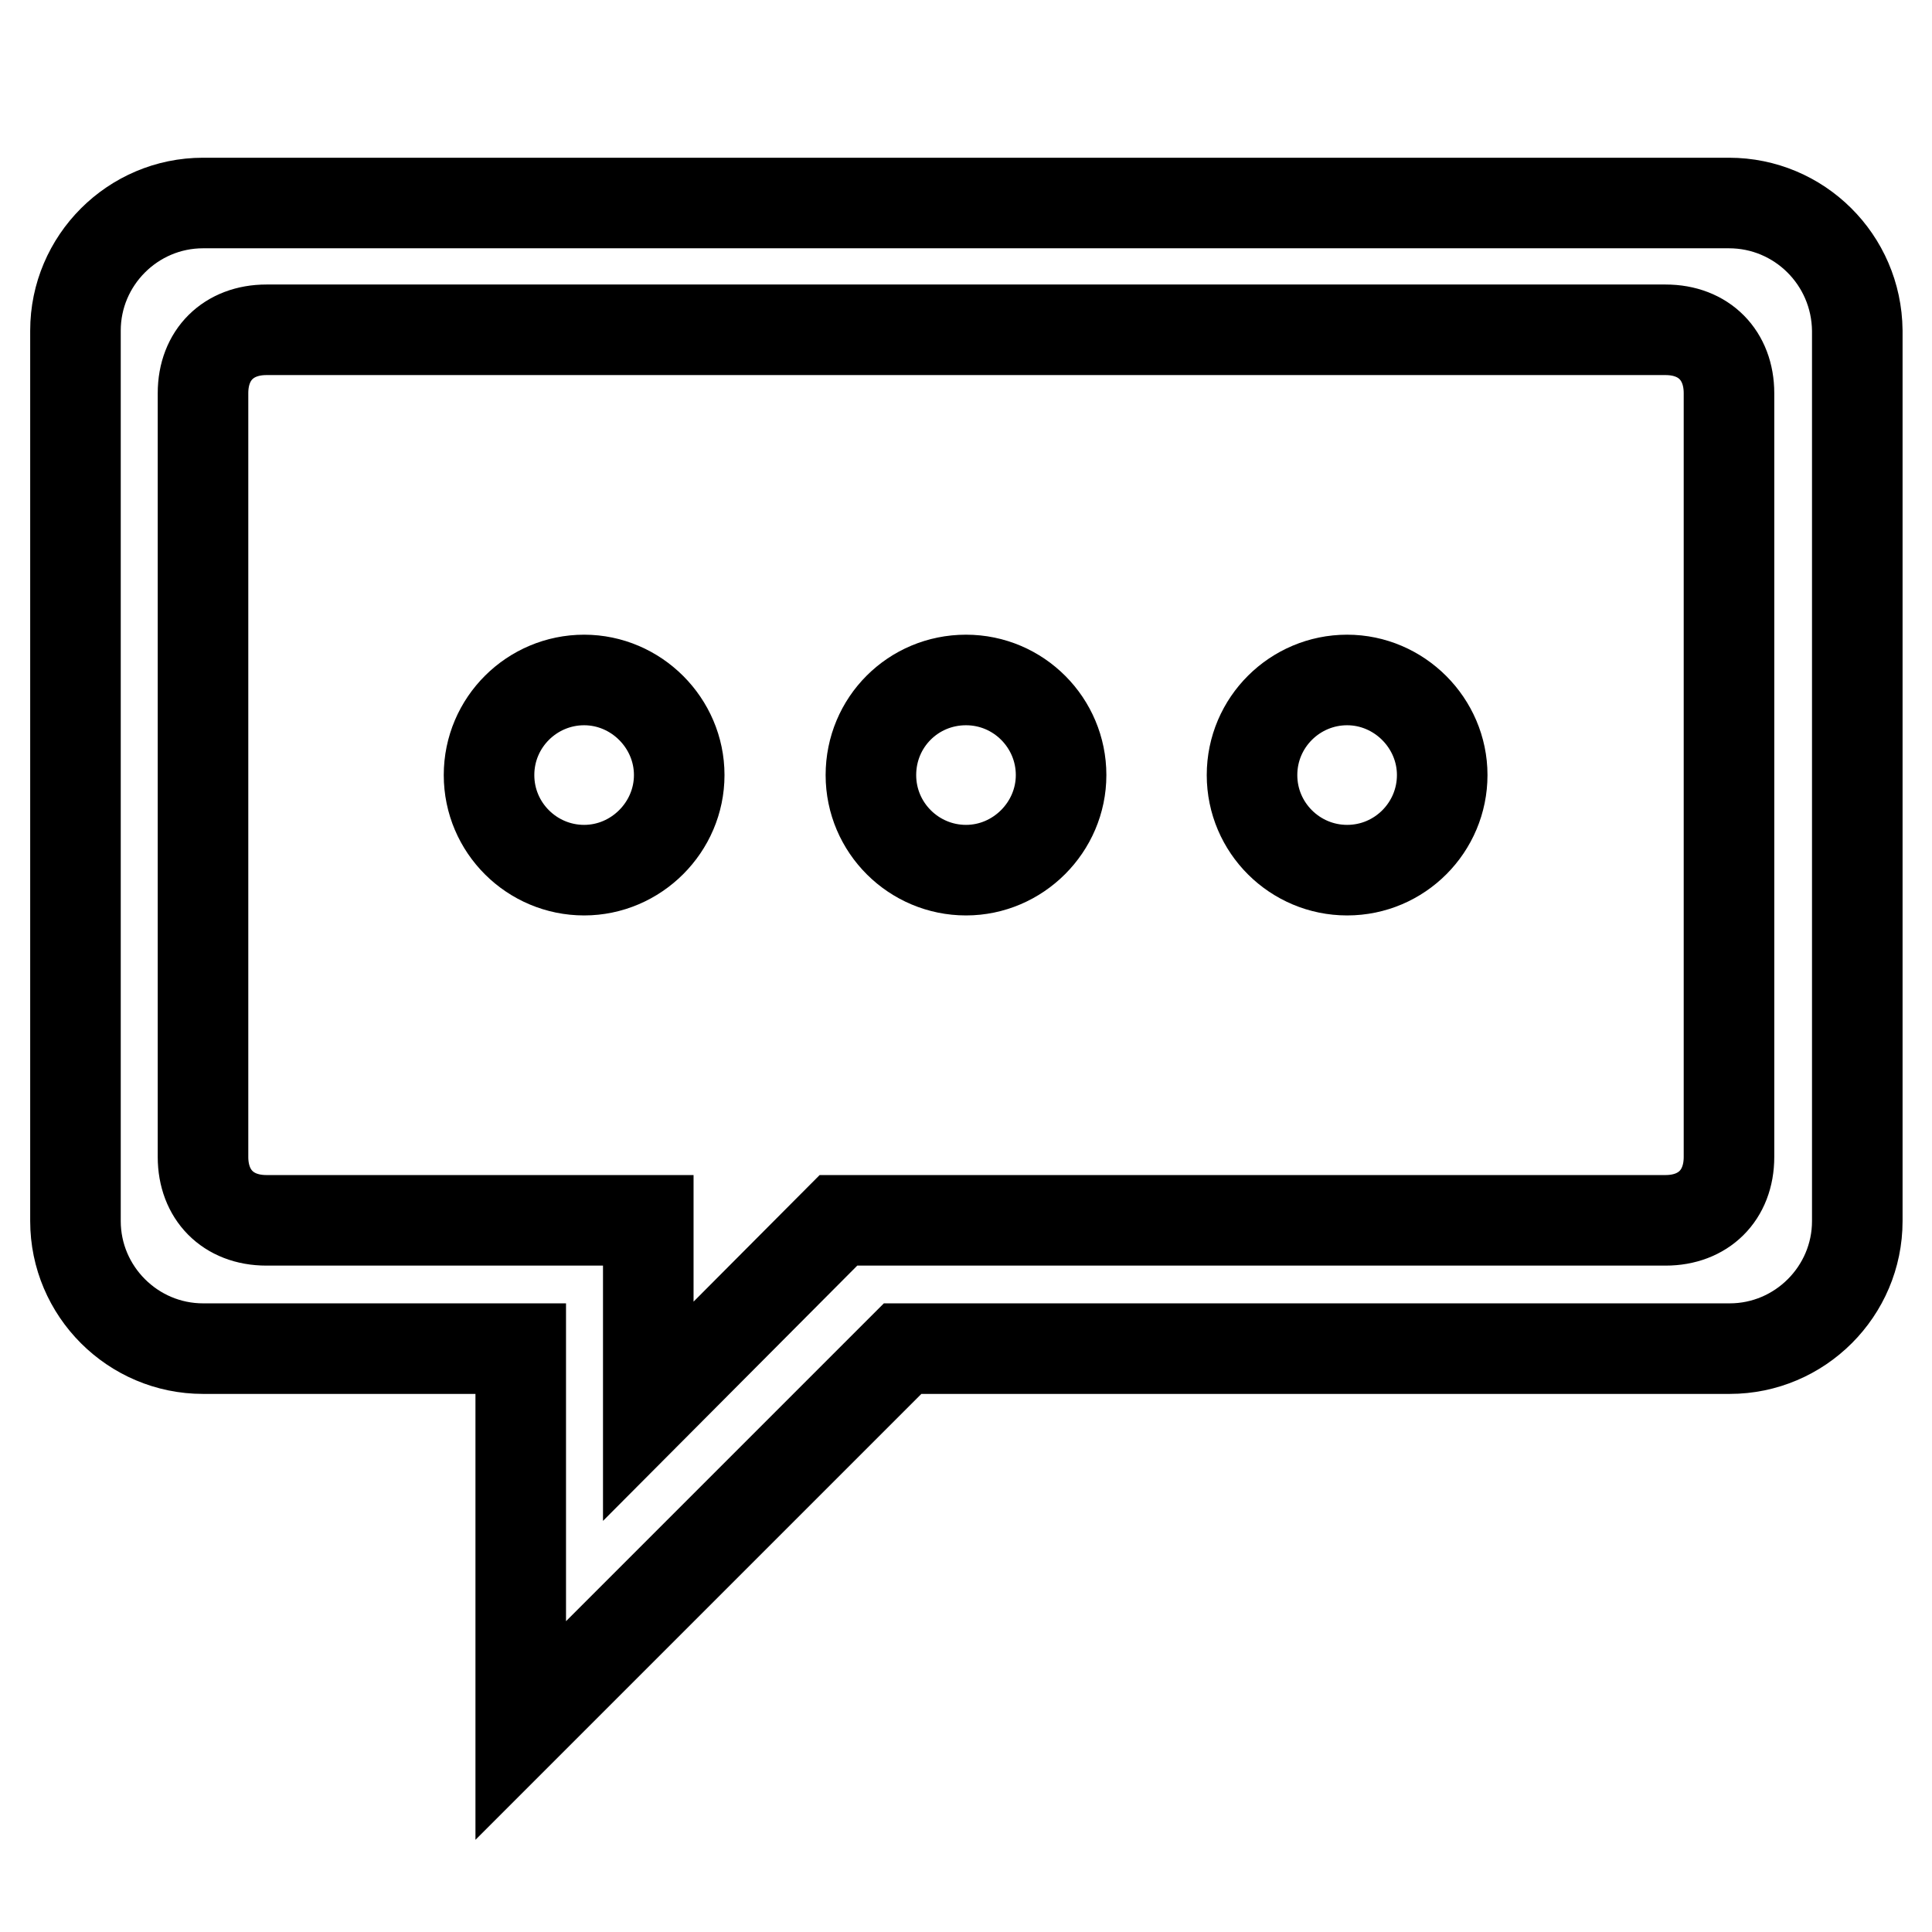 <?xml version="1.0" encoding="utf-8"?>
<!-- Svg Vector Icons : http://www.onlinewebfonts.com/icon -->
<!DOCTYPE svg PUBLIC "-//W3C//DTD SVG 1.1//EN" "http://www.w3.org/Graphics/SVG/1.1/DTD/svg11.dtd">
<svg version="1.1" xmlns="http://www.w3.org/2000/svg" xmlns:xlink="http://www.w3.org/1999/xlink" x="0px" y="0px" viewBox="0 0 256 256" enable-background="new 0 0 256 256" xml:space="preserve">
<g> <path stroke-width="12" fill-opacity="0" stroke="#000000"  d="M64.8,102.7c0,7,5.7,12.6,12.6,12.6s12.6-5.7,12.6-12.6s-5.7-12.6-12.6-12.6S64.8,95.7,64.8,102.7z  M115.4,102.7c0,7,5.7,12.6,12.6,12.6s12.6-5.7,12.6-12.6S135,90.1,128,90.1S115.4,95.7,115.4,102.7z M165.9,102.7 c0,7,5.7,12.6,12.6,12.6c7,0,12.6-5.7,12.6-12.6s-5.7-12.6-12.6-12.6C171.6,90.1,165.9,95.7,165.9,102.7z M229.1,26.9H26.9 c-9.3,0-16.9,7.6-16.9,16.9v118c0,9.3,7.6,16.9,16.9,16.9H69v50.6l50.6-50.6h109.6c9.3,0,16.9-7.6,16.9-16.9v-118 C246,34.4,238.4,26.9,229.1,26.9z M229.1,153.3c0,5.1-3.4,8.4-8.4,8.4H111.1L85.9,187v-25.3H35.3c-5.1,0-8.4-3.4-8.4-8.4V52.1 c0-5.1,3.4-8.4,8.4-8.4h185.4c5.1,0,8.4,3.4,8.4,8.4V153.3z"/></g>
</svg>